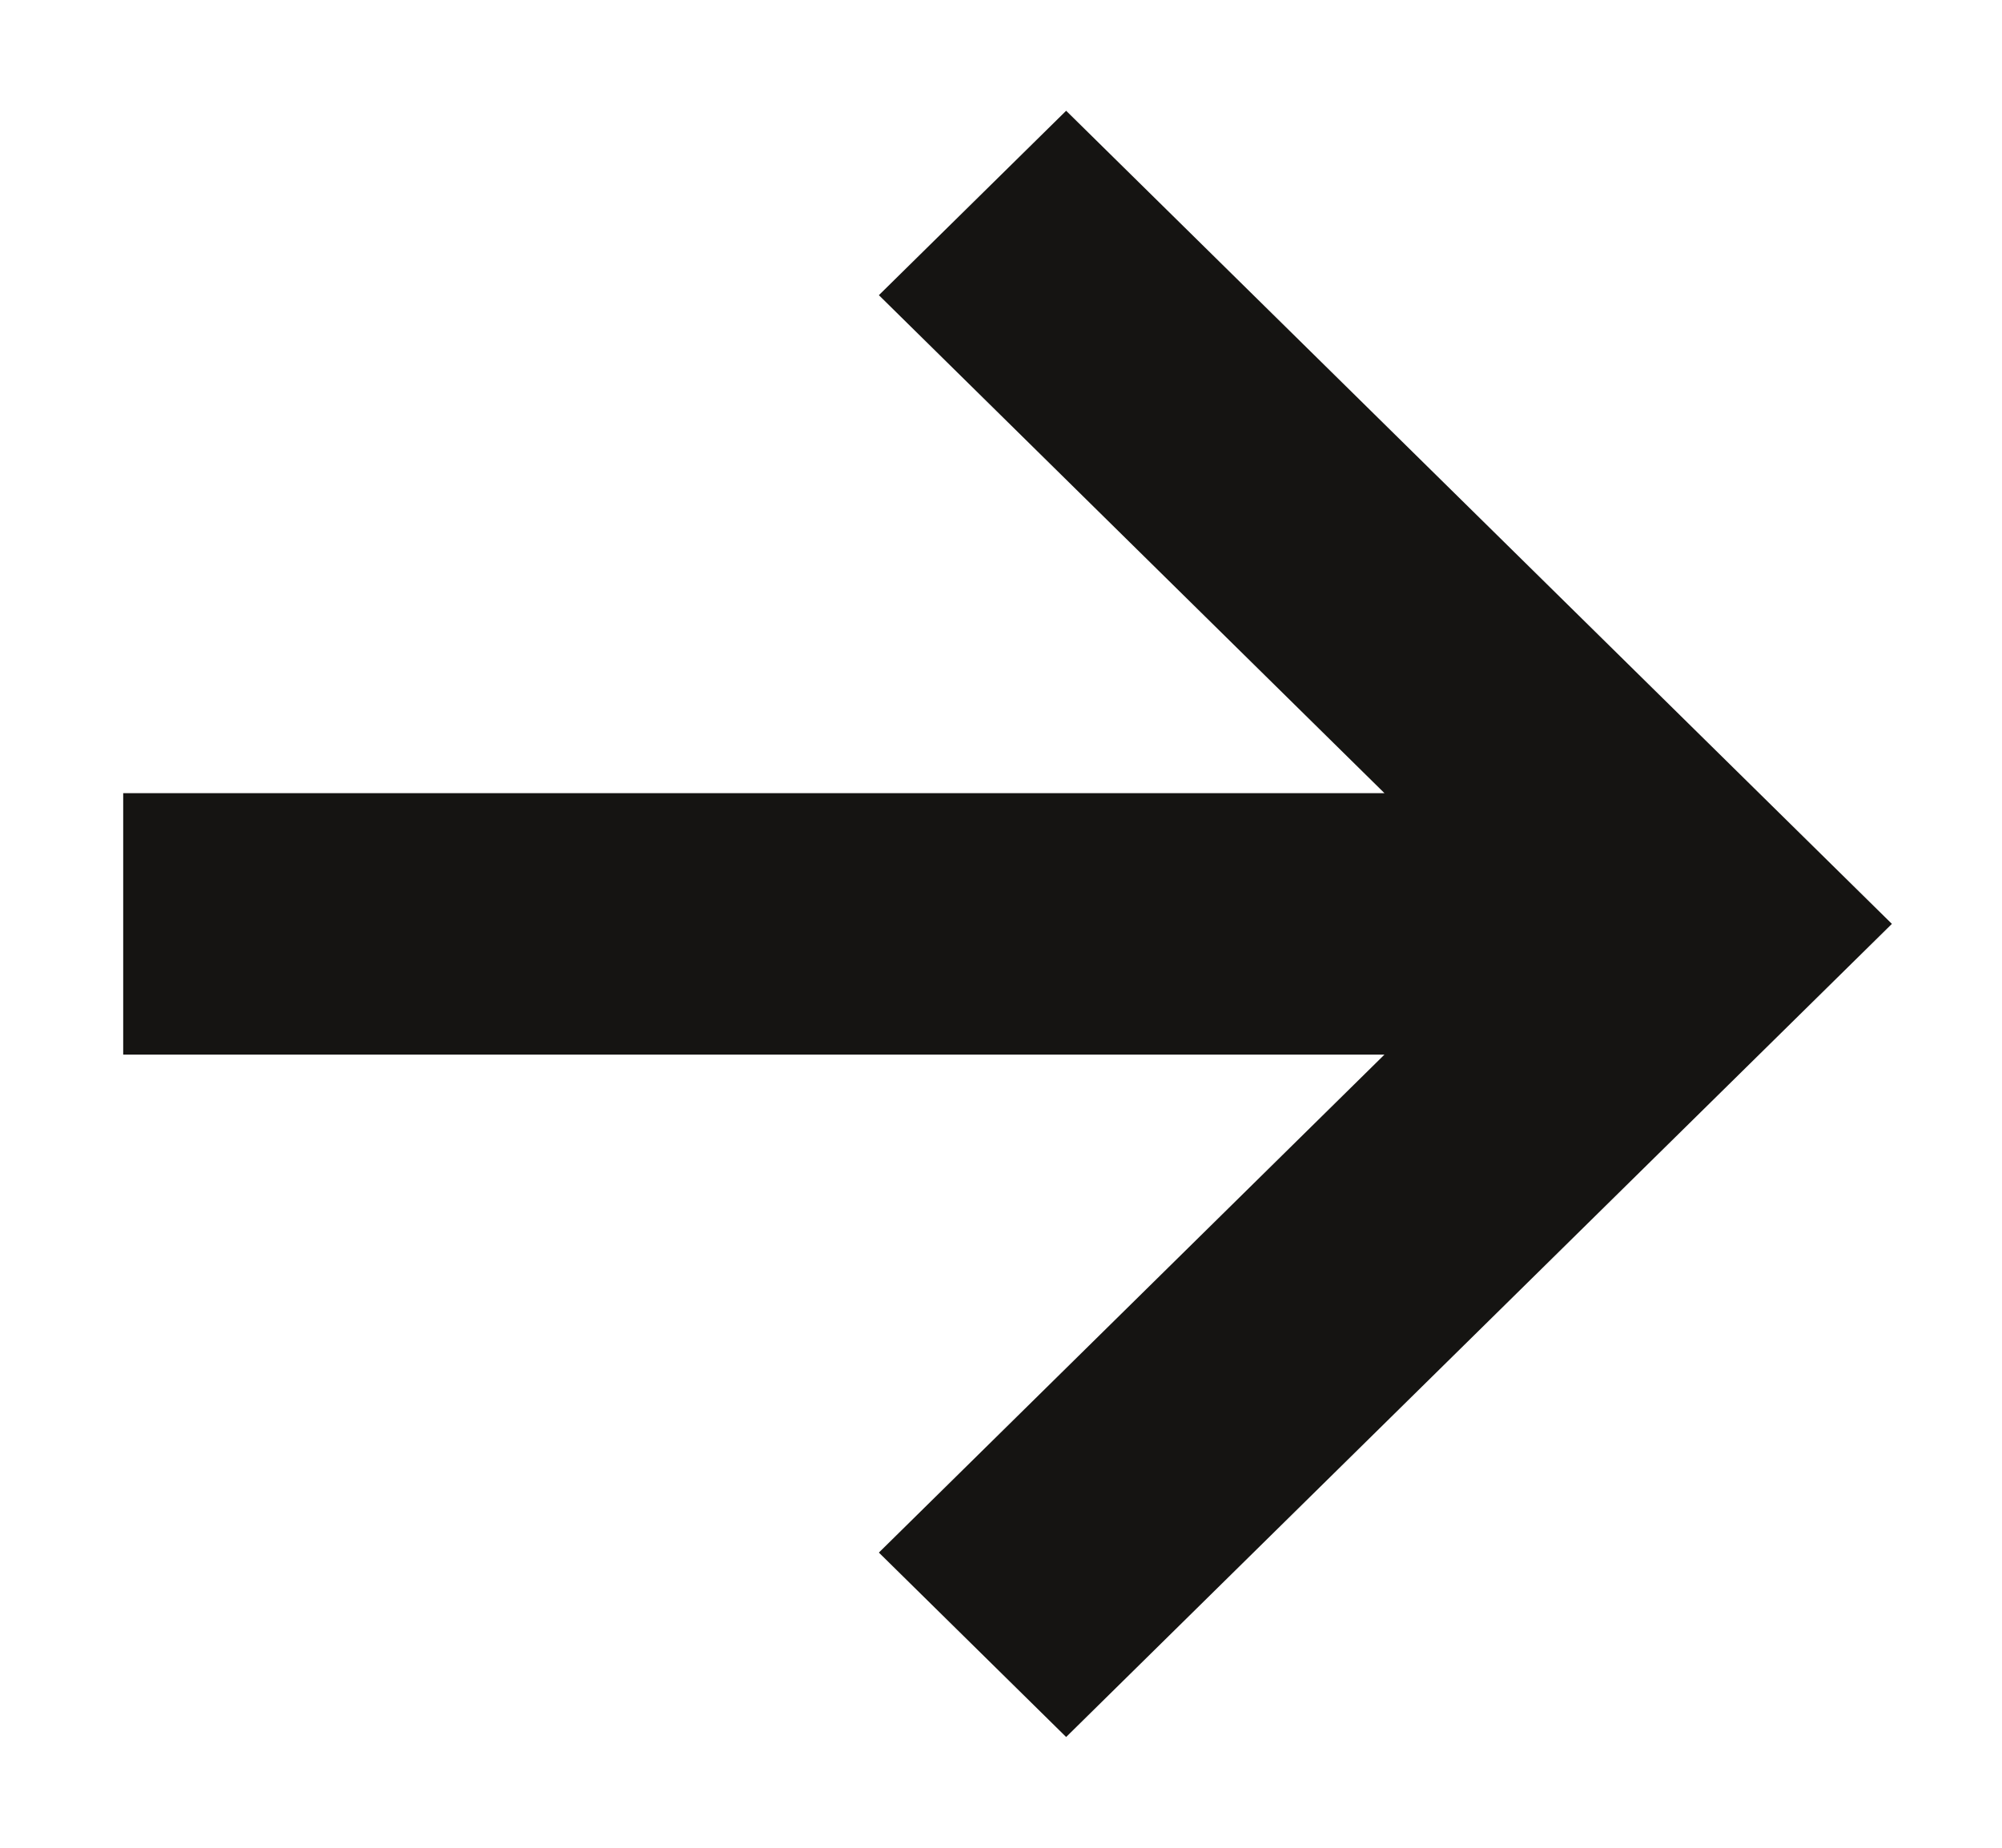 <?xml version="1.0" encoding="UTF-8"?> <svg xmlns="http://www.w3.org/2000/svg" width="13" height="12" viewBox="0 0 13 12" fill="none"><path d="M1 6.649L9.478 6.649L5.992 10.083L6.923 11L12 6L6.923 1L5.992 1.917L9.478 5.351L1 5.351L1 6.649Z" fill="#151412" stroke="#151412" stroke-width="0.4"></path></svg> 